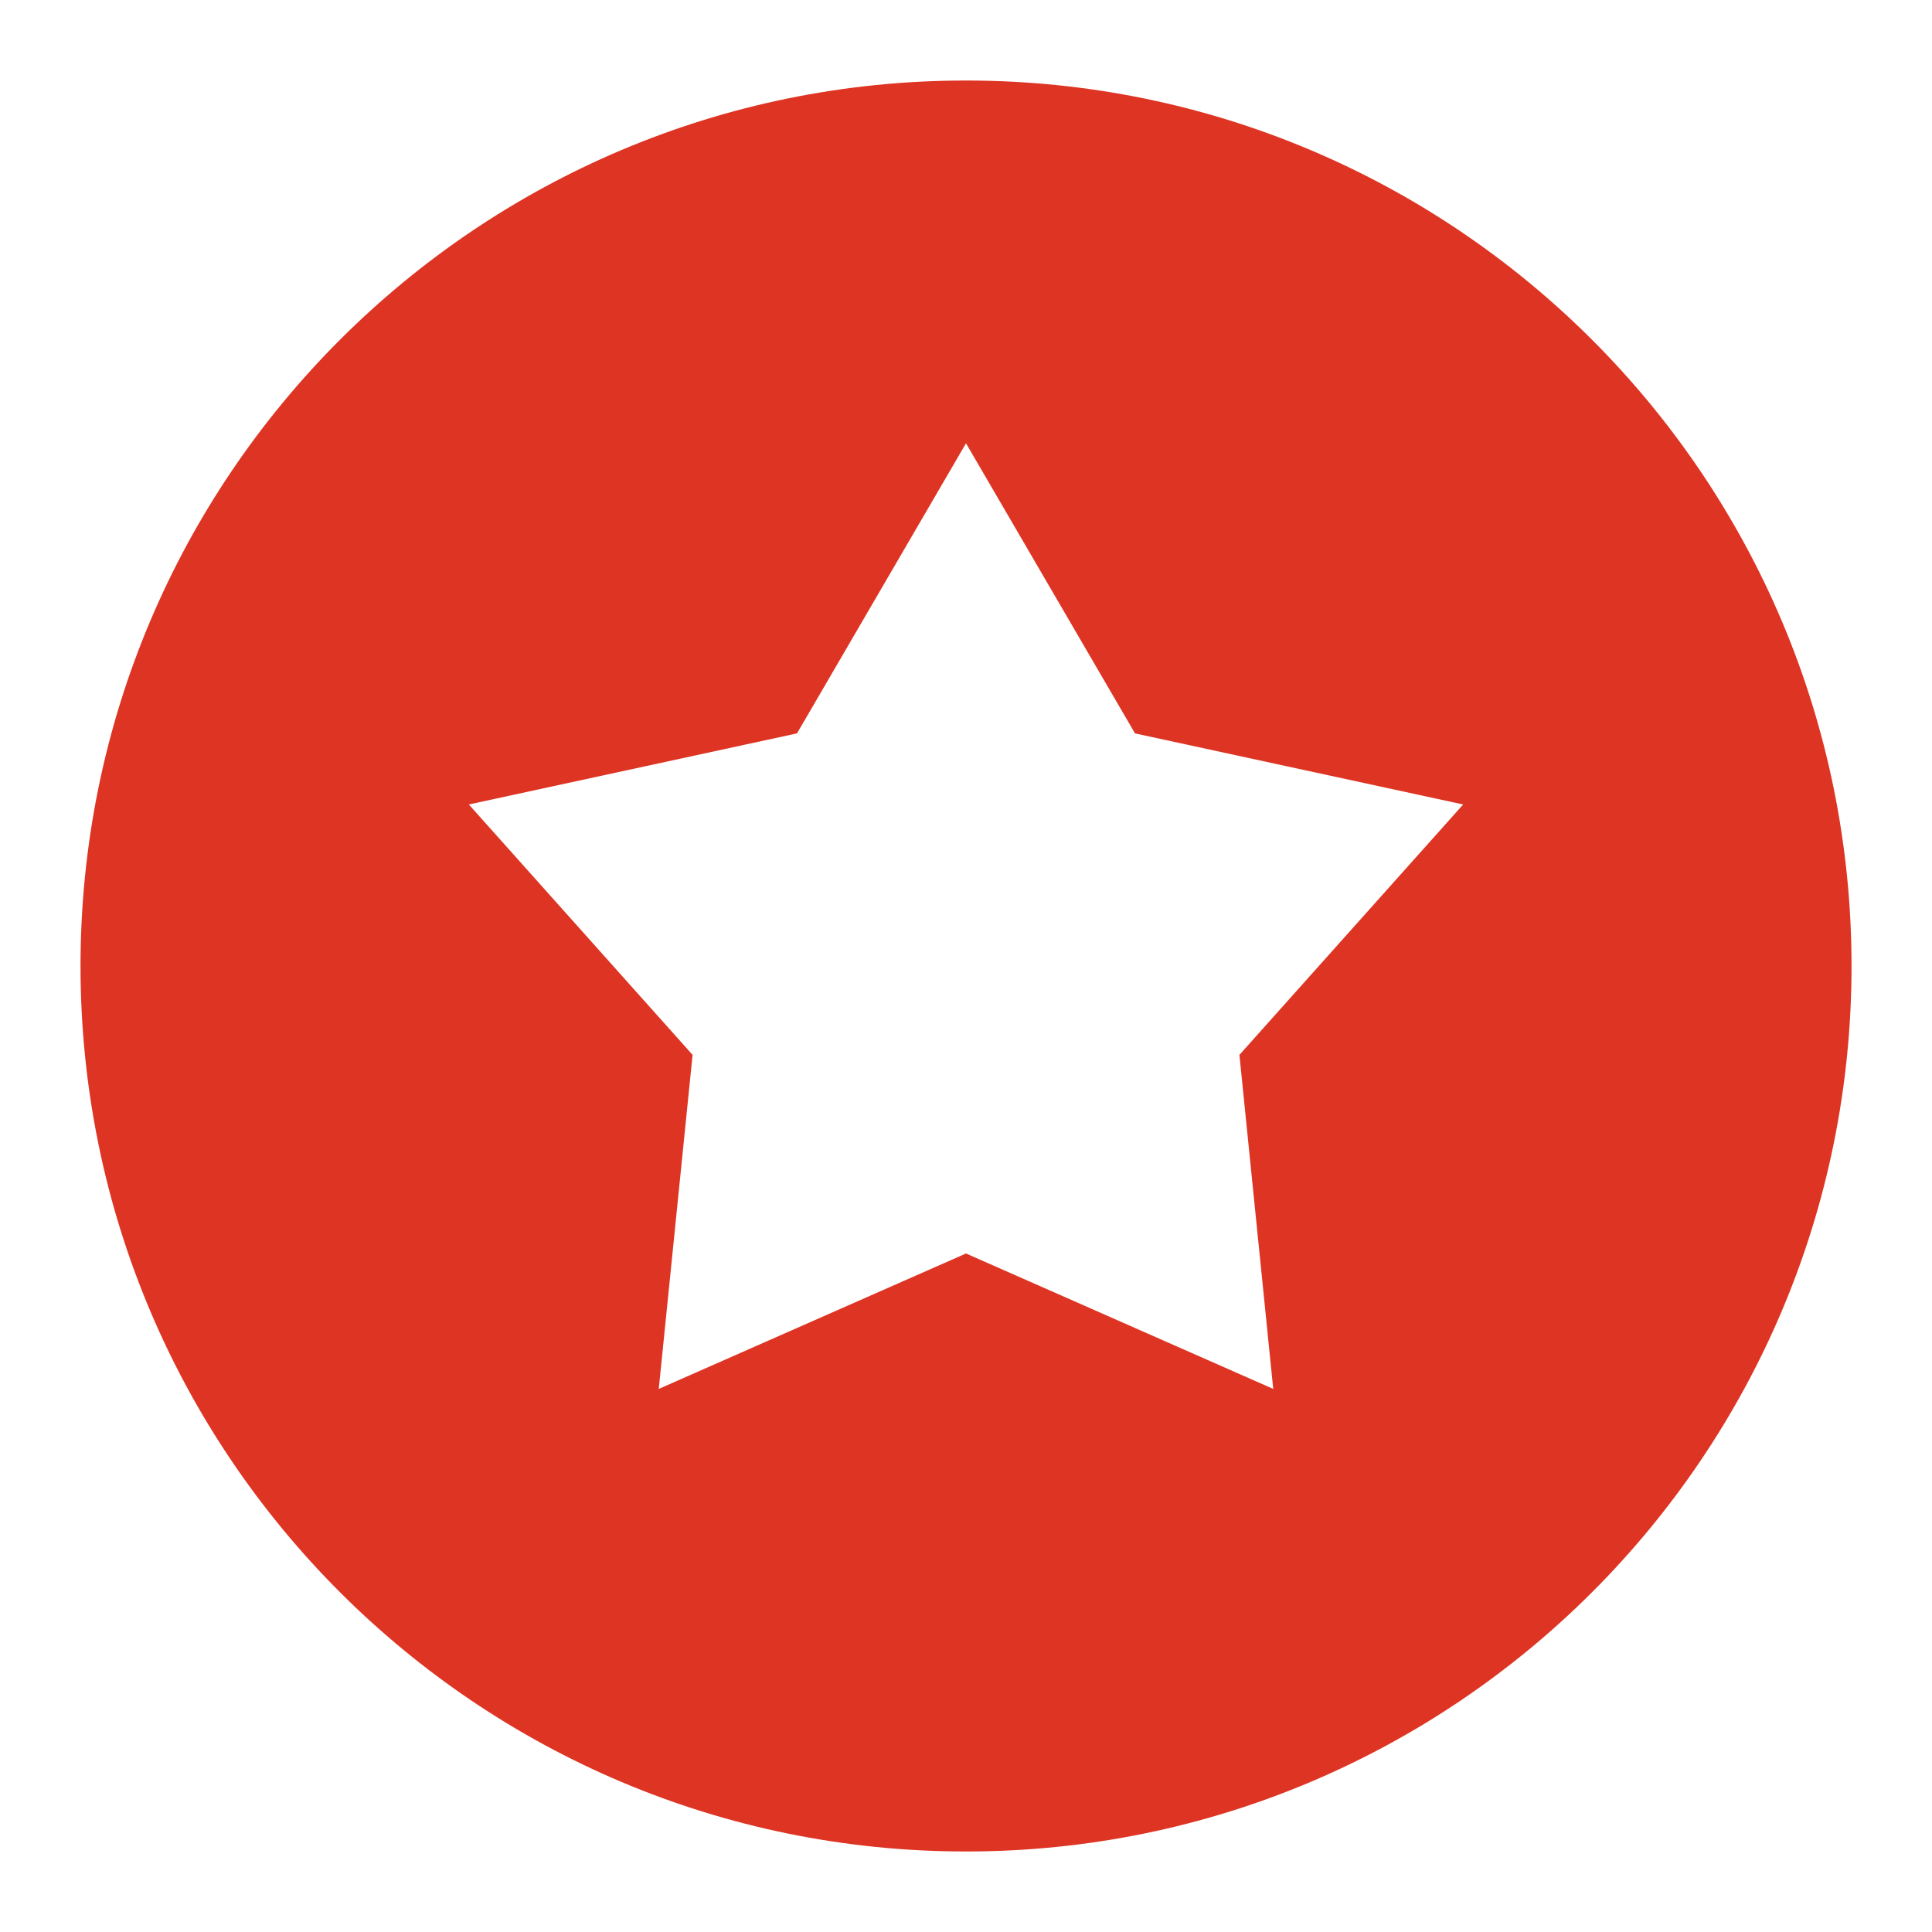 <svg width="40" height="40" viewBox="0 0 40 40" fill="none" xmlns="http://www.w3.org/2000/svg">
<path fill-rule="evenodd" clip-rule="evenodd" d="M38.334 20C38.334 30.125 30.125 38.333 20 38.333C9.875 38.333 1.667 30.125 1.667 20C1.667 9.875 9.875 1.667 20 1.667C30.125 1.667 38.334 9.875 38.334 20ZM23.499 15.184L20 9.178L16.501 15.184L9.707 16.656L14.339 21.84L13.639 28.756L20 25.952L26.361 28.756L25.661 21.84L30.293 16.656L23.499 15.184Z" fill="#DE3423"/>
</svg>
